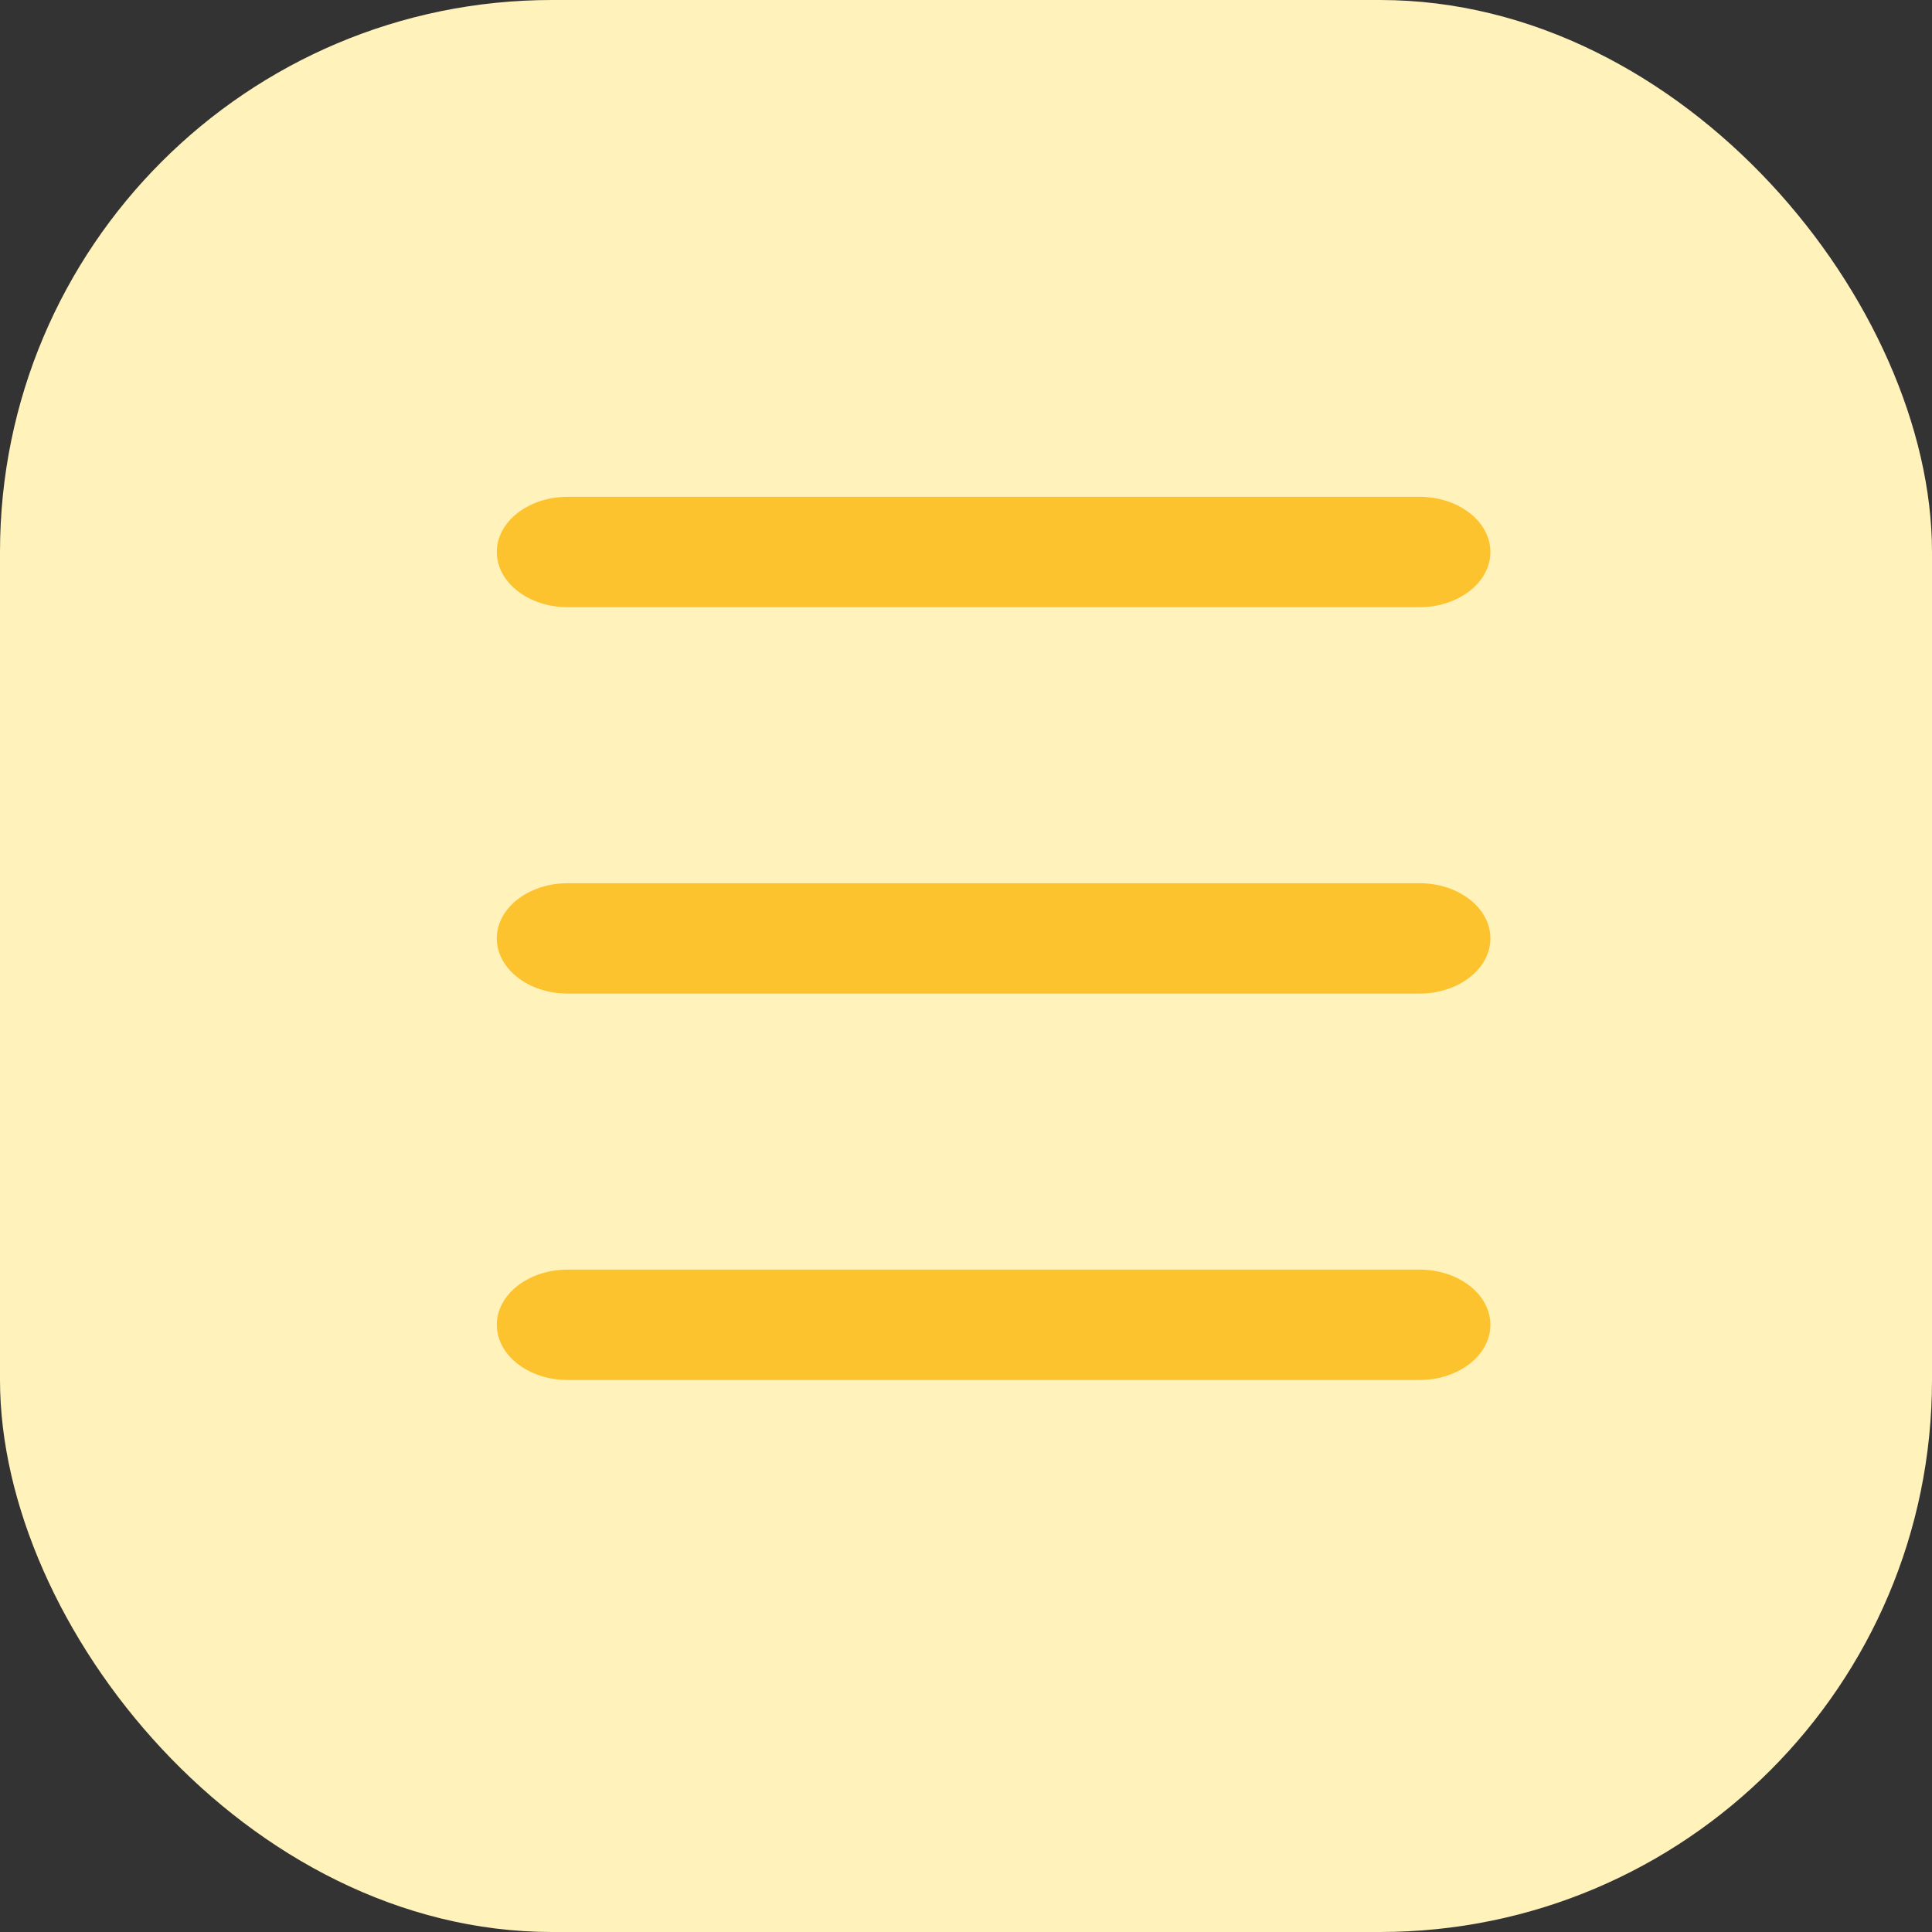 <?xml version="1.0" encoding="UTF-8"?> <svg xmlns="http://www.w3.org/2000/svg" width="35" height="35" viewBox="0 0 35 35" fill="none"><rect x="0" y="0" width="35" height="35" fill="#333333" stroke="none"/> <rect width="35" height="35" rx="10" fill="#FFF2BB"></rect> <path fill-rule="evenodd" clip-rule="evenodd" d="M9 10C9 9.448 9.576 9 10.286 9H25.714C26.424 9 27 9.448 27 10C27 10.552 26.424 11 25.714 11H10.286C9.576 11 9 10.552 9 10Z" fill="#FCC32F"></path> <path fill-rule="evenodd" clip-rule="evenodd" d="M9 17C9 16.448 9.576 16 10.286 16H25.714C26.424 16 27 16.448 27 17C27 17.552 26.424 18 25.714 18H10.286C9.576 18 9 17.552 9 17Z" fill="#FCC32F"></path> <path fill-rule="evenodd" clip-rule="evenodd" d="M9 24C9 23.448 9.576 23 10.286 23H25.714C26.424 23 27 23.448 27 24C27 24.552 26.424 25 25.714 25H10.286C9.576 25 9 24.552 9 24Z" fill="#FCC32F"></path> </svg> 